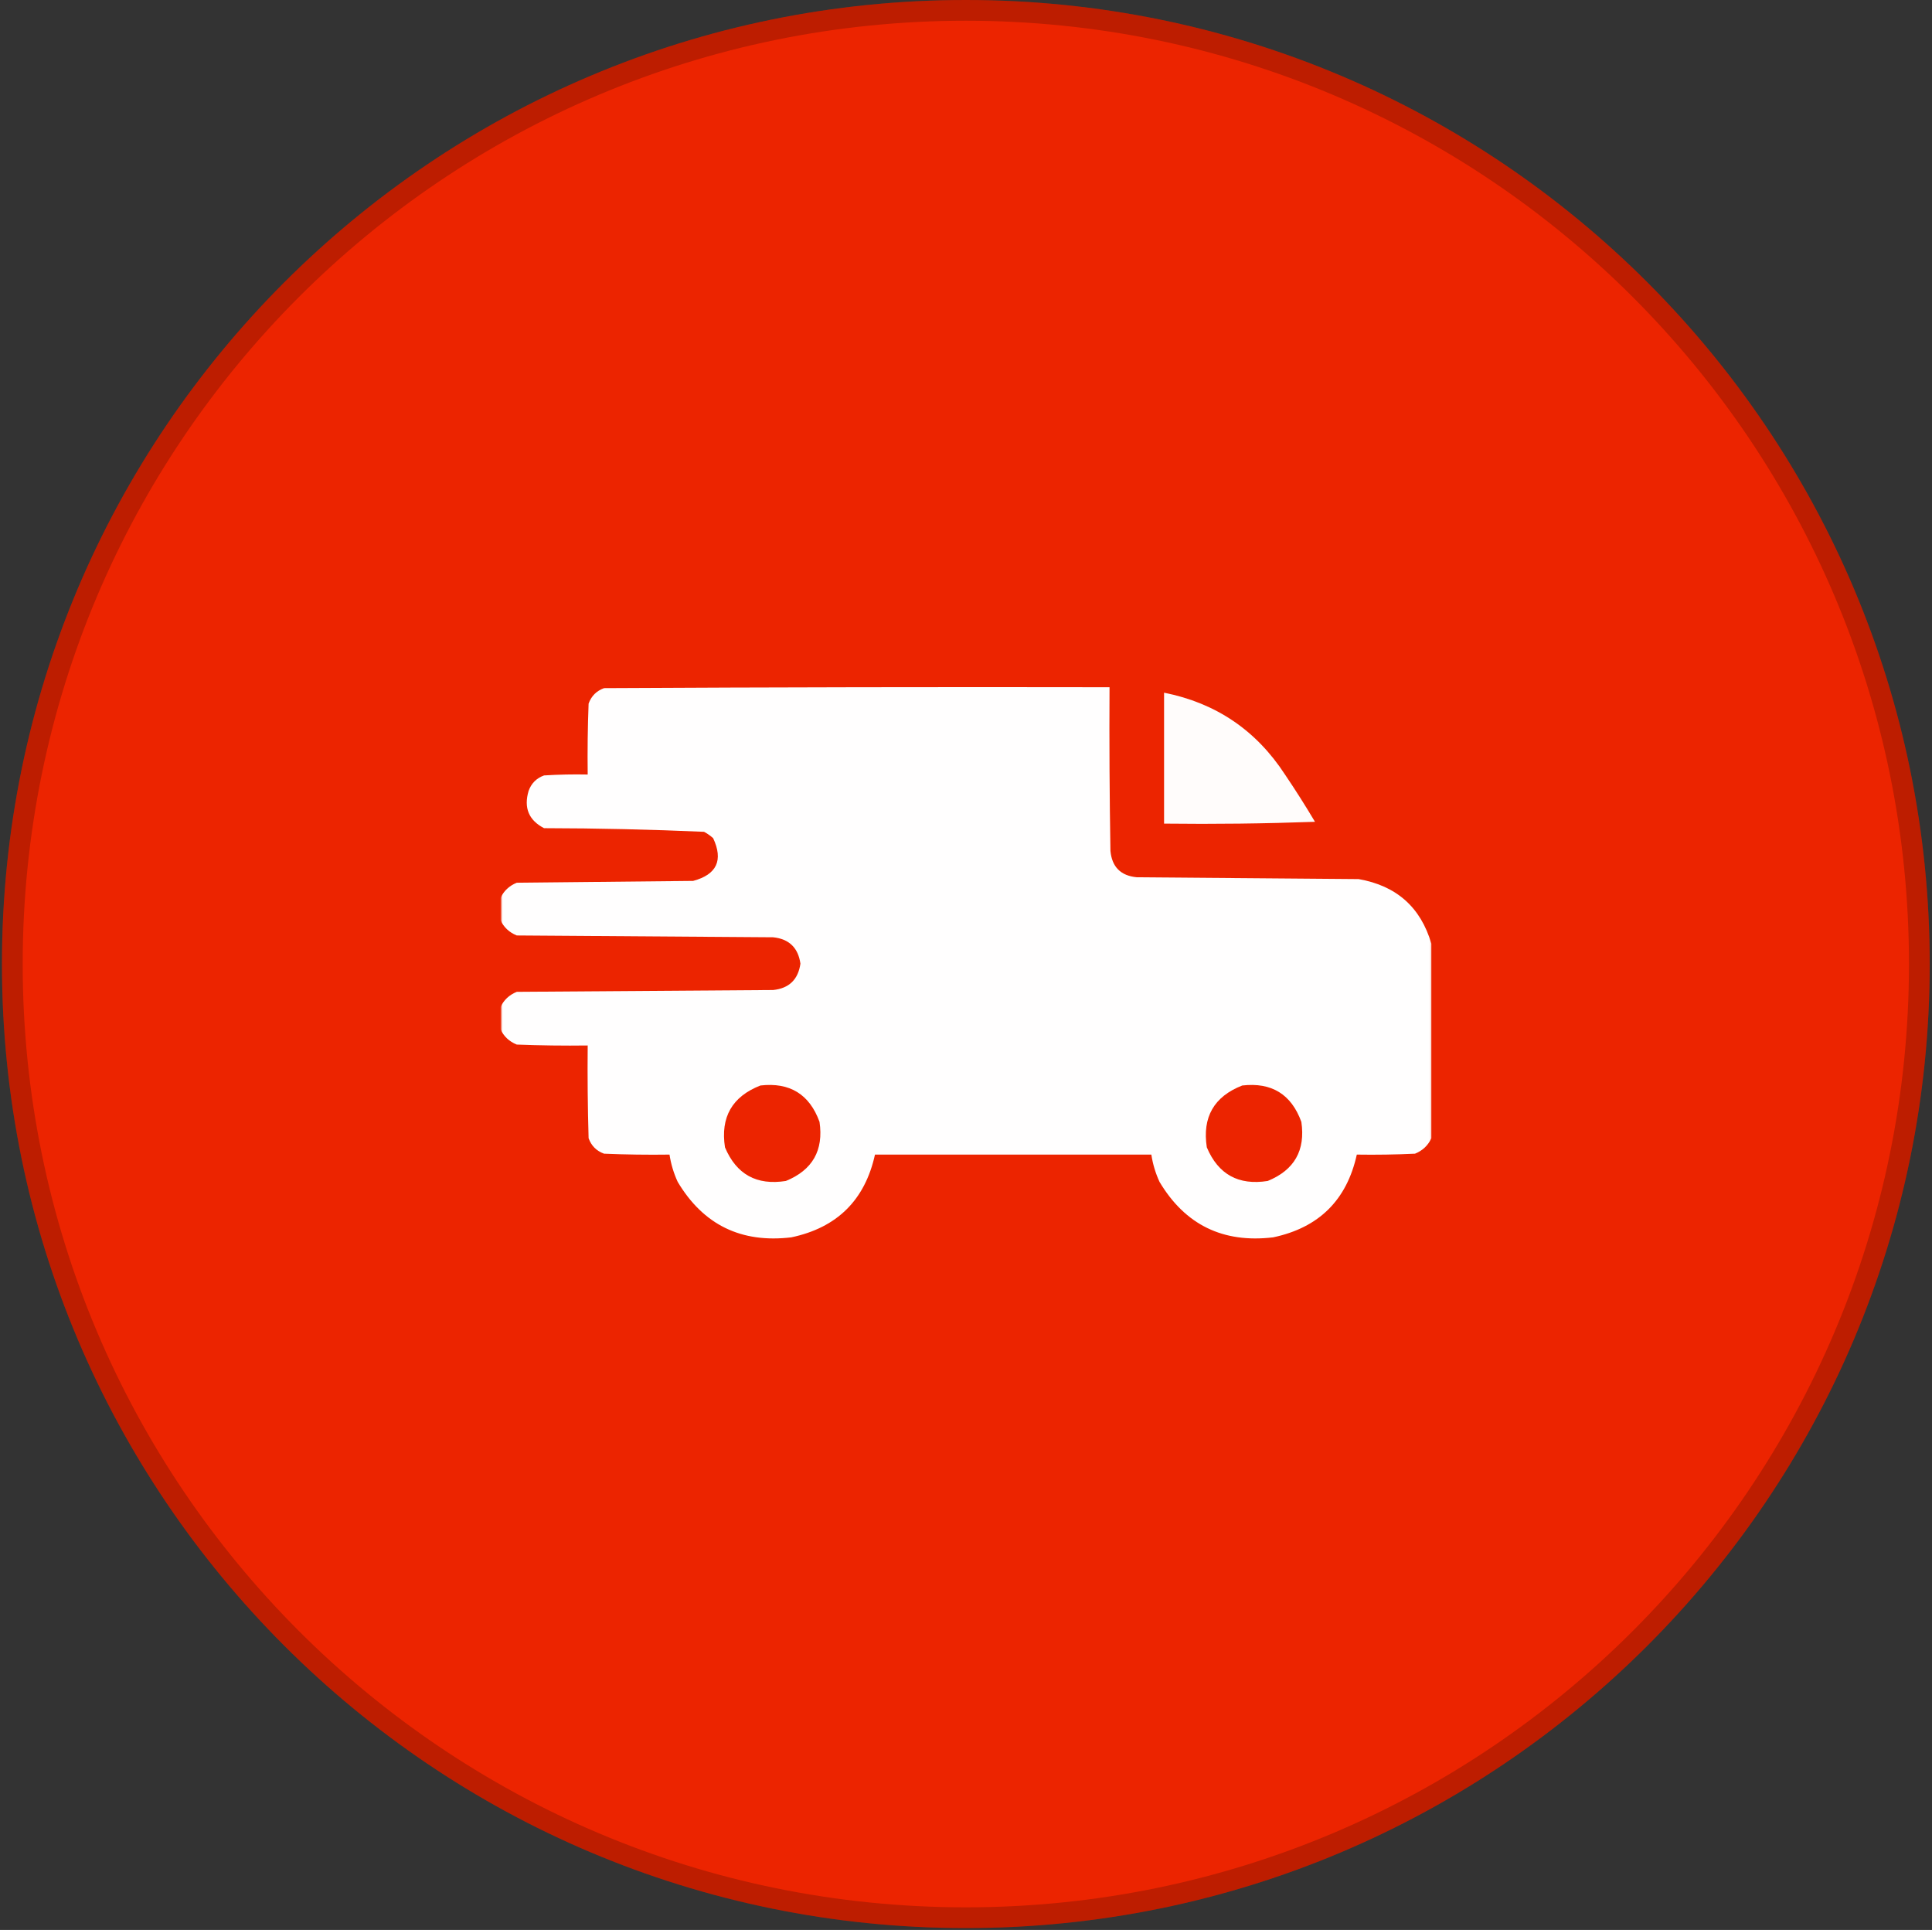 <?xml version="1.0" encoding="UTF-8"?> <svg xmlns="http://www.w3.org/2000/svg" width="817" height="816" viewBox="0 0 817 816" fill="none"><rect x="0" y="0" width="817" height="816" fill="#333333" stroke="none"/><g clip-path="url(#clip0_820_254)"><path d="M408.429 815.202C633.541 815.202 816.03 632.713 816.03 407.601C816.03 182.489 633.541 0 408.429 0C183.317 0 0.828 182.489 0.828 407.601C0.828 632.713 183.317 815.202 408.429 815.202Z" fill="#EC2400"></path><path d="M408.429 810.819C631.12 810.819 811.647 630.292 811.647 407.601C811.647 184.91 631.12 4.383 408.429 4.383C185.738 4.383 5.211 184.91 5.211 407.601C5.211 630.292 185.738 810.819 408.429 810.819Z" stroke="black" stroke-opacity="0.2" stroke-width="8.766"></path><mask id="mask0_820_254" style="mask-type:luminance" maskUnits="userSpaceOnUse" x="212" y="211" width="394" height="394"><path d="M605.672 211H212V604.672H605.672V211Z" fill="white"></path></mask><g mask="url(#mask0_820_254)"><path opacity="0.994" fill-rule="evenodd" clip-rule="evenodd" d="M605.289 398.981C605.289 426.405 605.289 453.828 605.289 481.253C603.893 484.312 601.587 486.49 598.369 487.788C590.172 488.173 581.97 488.301 573.765 488.173C569.521 507.408 557.732 519.07 538.396 523.157C517.192 525.69 501.173 517.872 490.34 499.706C488.639 496.012 487.485 492.168 486.88 488.173C447.922 488.173 408.966 488.173 370.009 488.173C365.765 507.408 353.976 519.07 334.64 523.157C313.436 525.69 297.417 517.872 286.584 499.706C284.882 496.012 283.729 492.168 283.124 488.173C273.894 488.301 264.667 488.173 255.444 487.788C252.24 486.635 250.062 484.456 248.908 481.253C248.524 468.183 248.396 455.112 248.524 442.039C238.525 442.167 228.53 442.039 218.537 441.655C215.32 440.357 213.013 438.178 211.617 435.119C211.617 432.044 211.617 428.968 211.617 425.892C213.013 422.833 215.32 420.655 218.537 419.357C254.675 419.1 290.813 418.844 326.951 418.588C333.678 417.884 337.522 414.168 338.484 407.439C337.522 400.71 333.678 396.993 326.951 396.29C290.813 396.034 254.675 395.777 218.537 395.521C215.32 394.223 213.013 392.045 211.617 388.986C211.617 385.91 211.617 382.835 211.617 379.759C213.013 376.699 215.32 374.521 218.537 373.223C243.398 372.967 268.259 372.71 293.12 372.455C303.115 369.758 305.934 363.735 301.577 354.386C300.402 353.339 299.121 352.442 297.733 351.695C275.205 350.707 252.651 350.194 230.071 350.157C223.6 346.814 221.422 341.559 223.535 334.395C224.688 331.19 226.867 329.012 230.071 327.859C236.216 327.474 242.367 327.347 248.524 327.474C248.396 317.476 248.524 307.48 248.908 297.488C250.062 294.284 252.24 292.106 255.444 290.952C326.694 290.568 397.945 290.439 469.195 290.568C469.067 313.636 469.195 336.702 469.58 359.768C470.22 366.559 473.937 370.276 480.729 370.917C511.997 371.173 543.265 371.429 574.533 371.686C590.531 374.492 600.783 383.591 605.289 398.981ZM321.569 458.955C333.978 457.531 342.308 462.658 346.557 474.333C348.338 486.389 343.596 494.719 332.333 499.321C319.977 501.282 311.391 496.542 306.575 485.097C304.616 472.333 309.614 463.619 321.569 458.955ZM525.324 458.955C537.734 457.531 546.064 462.658 550.313 474.333C552.094 486.389 547.352 494.719 536.089 499.321C523.733 501.282 515.147 496.542 510.331 485.097C508.372 472.333 513.37 463.619 525.324 458.955Z" fill="white"></path><path opacity="0.982" fill-rule="evenodd" clip-rule="evenodd" d="M492.258 292.874C514.173 297.236 531.216 308.77 543.389 327.474C547.81 334.008 552.039 340.671 556.076 347.465C534.809 348.234 513.537 348.491 492.258 348.234C492.258 329.781 492.258 311.327 492.258 292.874Z" fill="white"></path></g></g><defs><clipPath id="clip0_820_254"><rect width="815.202" height="815.202" fill="white" transform="translate(0.824)"></rect></clipPath></defs></svg> 